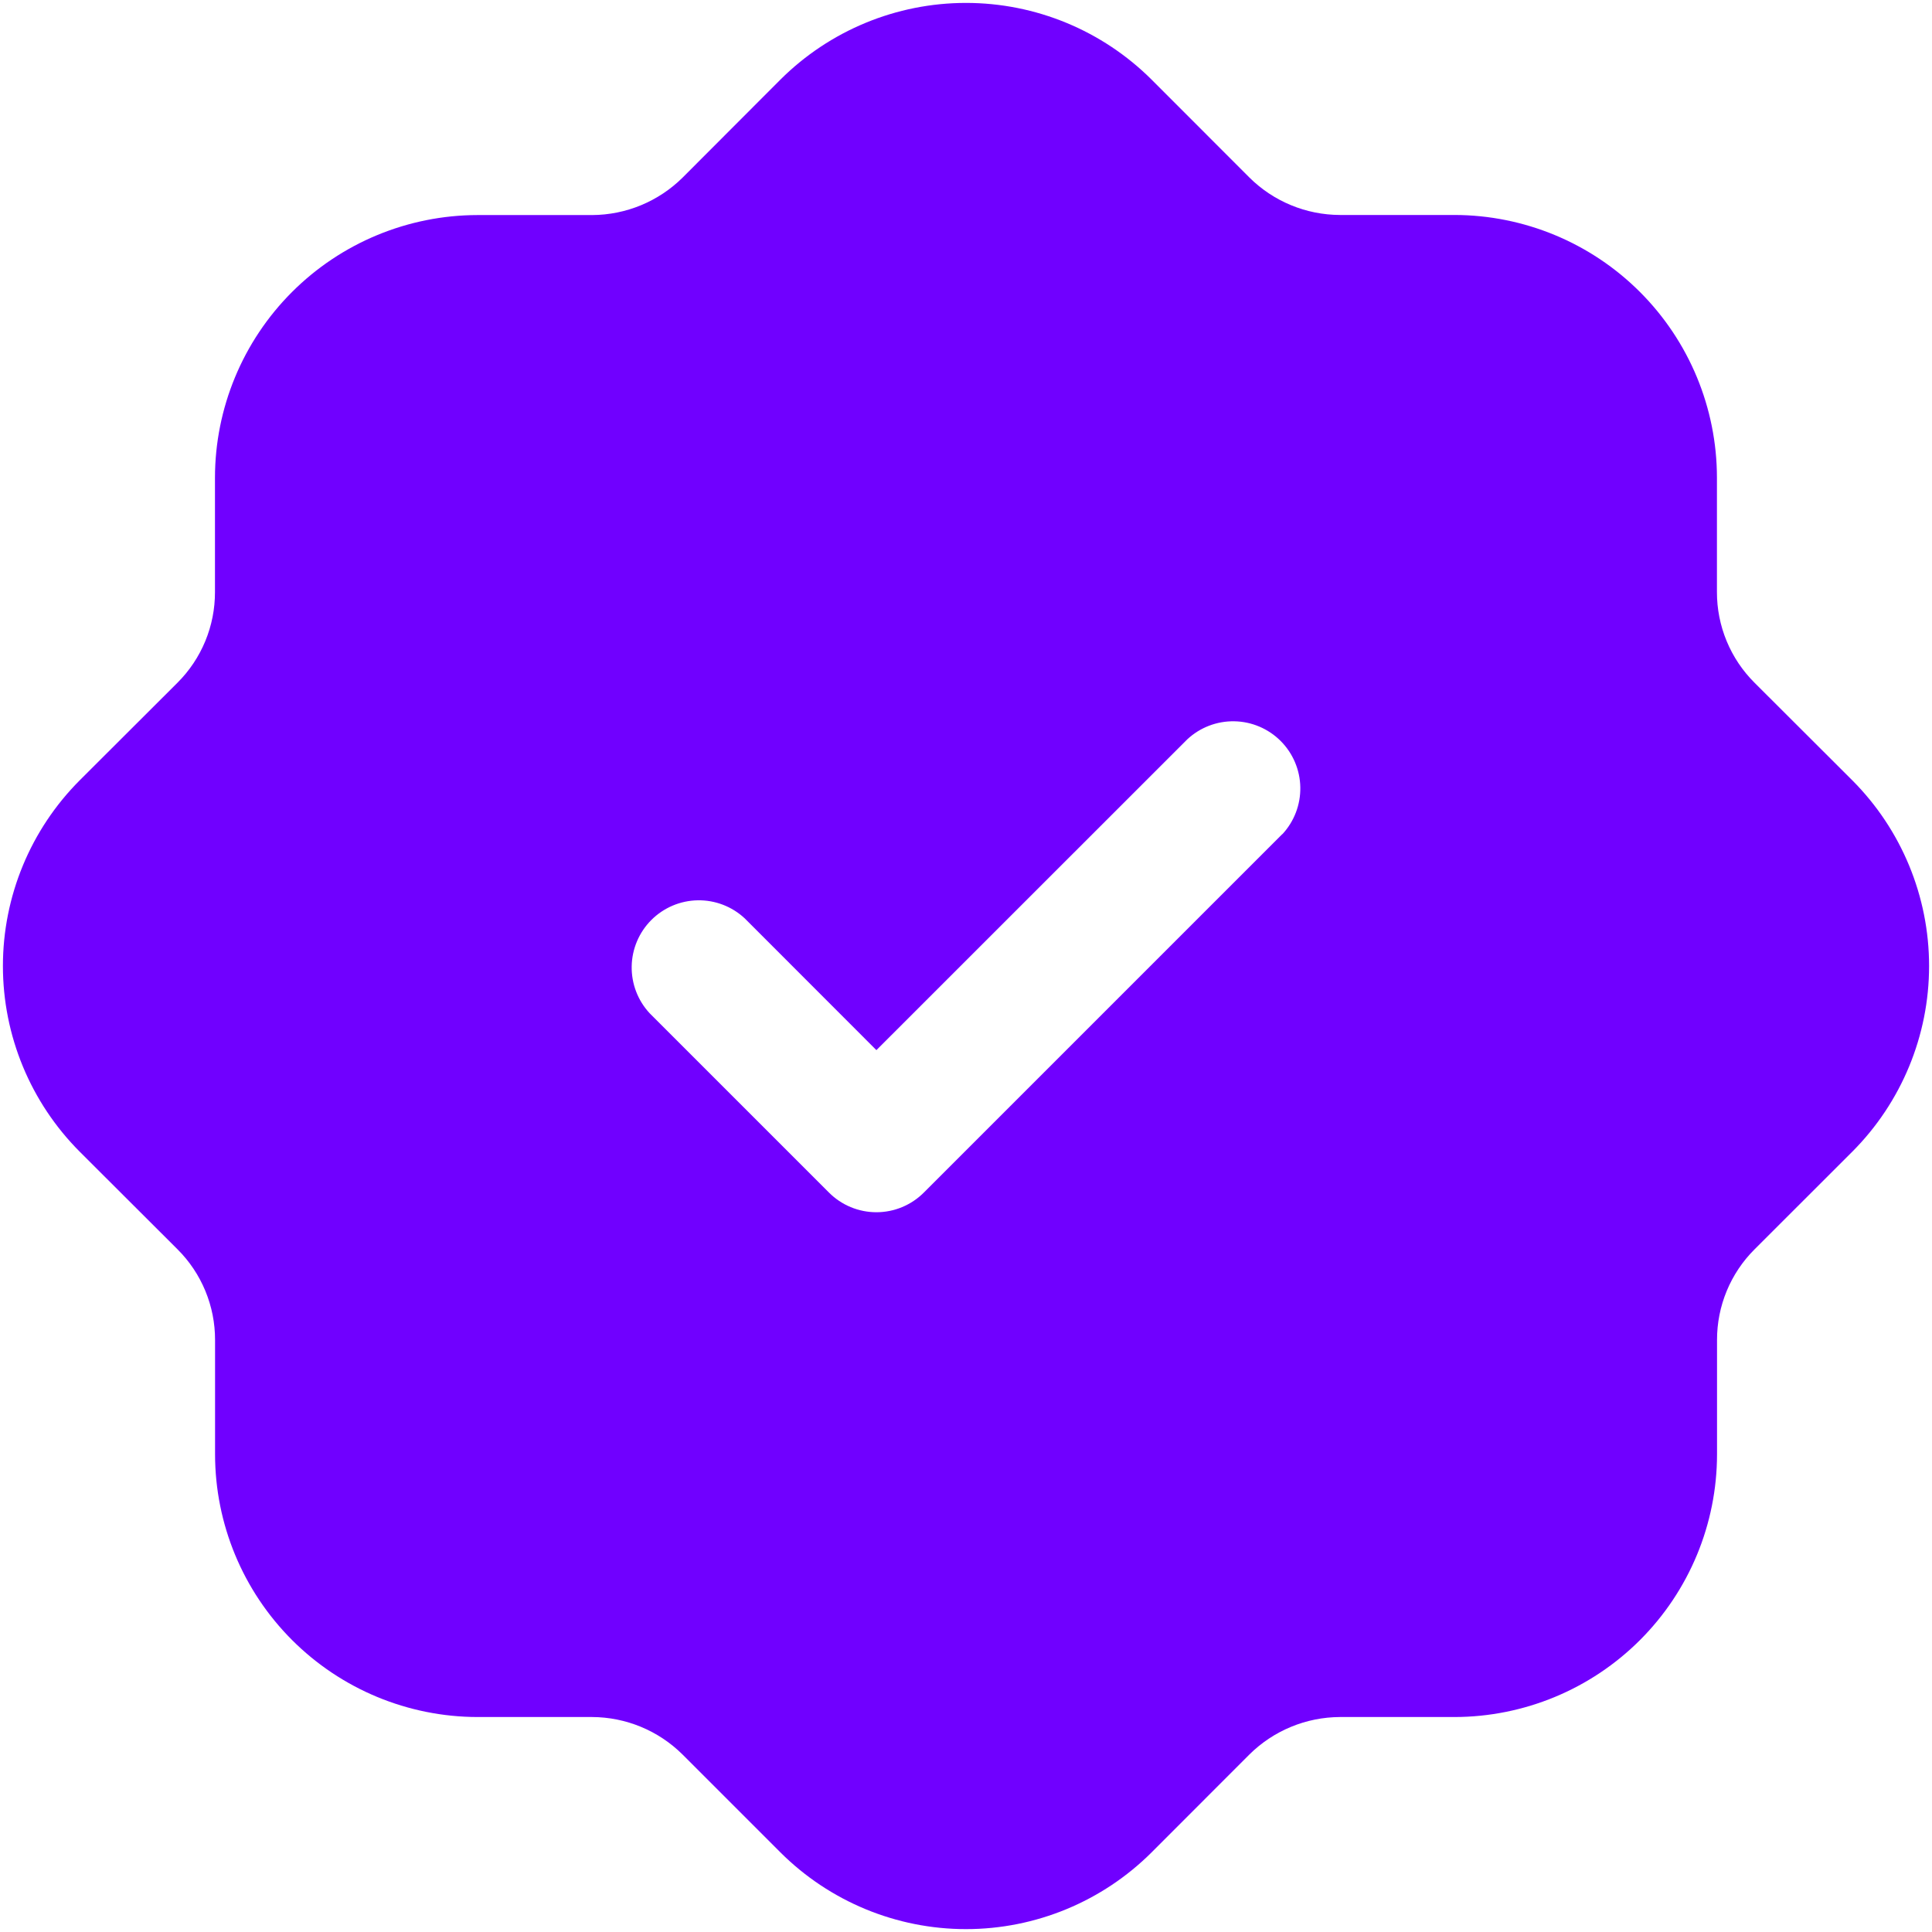 <?xml version="1.0" encoding="UTF-8"?> <svg xmlns="http://www.w3.org/2000/svg" width="460" height="460" viewBox="0 0 460 460" fill="none"> <path d="M441.029 185.797L417.733 162.544C414.893 159.713 412.641 156.348 411.107 152.642C409.573 148.937 408.787 144.965 408.795 140.955V113.712C408.778 97.137 402.188 81.246 390.47 69.524C378.752 57.802 362.863 51.206 346.288 51.184H319.045C310.963 51.162 303.215 47.959 297.477 42.267L274.203 18.971C262.469 7.267 246.573 0.694 230 0.694C213.427 0.694 197.531 7.267 185.797 18.971L162.544 42.267C156.799 47.964 149.045 51.174 140.955 51.205H113.691C97.116 51.228 81.227 57.824 69.509 69.546C57.791 81.267 51.201 97.159 51.184 113.733V140.955C51.194 144.963 50.412 148.935 48.882 152.64C47.351 156.345 45.103 159.711 42.267 162.544L18.971 185.797C7.267 197.531 0.694 213.427 0.694 230C0.694 246.573 7.267 262.469 18.971 274.203L42.267 297.456C45.107 300.287 47.359 303.652 48.893 307.358C50.427 311.063 51.213 315.035 51.205 319.045V346.288C51.222 362.863 57.812 378.754 69.531 390.476C81.249 402.198 97.138 408.793 113.712 408.816H140.955C149.04 408.843 156.789 412.055 162.523 417.755L185.797 441.029C197.528 452.738 213.426 459.314 230 459.314C246.574 459.314 262.472 452.738 274.203 441.029L297.456 417.755C303.201 412.057 310.955 408.847 319.045 408.816H346.309C362.884 408.793 378.773 402.198 390.491 390.476C402.209 378.754 408.799 362.863 408.816 346.288V319.045C408.808 315.035 409.594 311.063 411.128 307.358C412.662 303.652 414.914 300.287 417.755 297.456L441.029 274.203C452.733 262.469 459.306 246.573 459.306 230C459.306 213.427 452.733 197.531 441.029 185.797V185.797ZM305.307 198.597L219.973 283.931C218.491 285.419 216.729 286.601 214.788 287.407C212.848 288.213 210.768 288.628 208.667 288.628C206.566 288.628 204.485 288.213 202.545 287.407C200.605 286.601 198.843 285.419 197.36 283.931L154.693 241.264C151.867 238.231 150.328 234.219 150.402 230.074C150.475 225.929 152.154 221.974 155.085 219.043C158.017 216.111 161.972 214.432 166.117 214.359C170.262 214.286 174.274 215.824 177.307 218.651L208.667 250.032L282.693 176.027C285.726 173.2 289.738 171.662 293.883 171.735C298.028 171.808 301.983 173.487 304.915 176.419C307.846 179.35 309.525 183.305 309.598 187.45C309.672 191.595 308.133 195.607 305.307 198.64V198.597Z" fill="#7000FF"></path> </svg> 